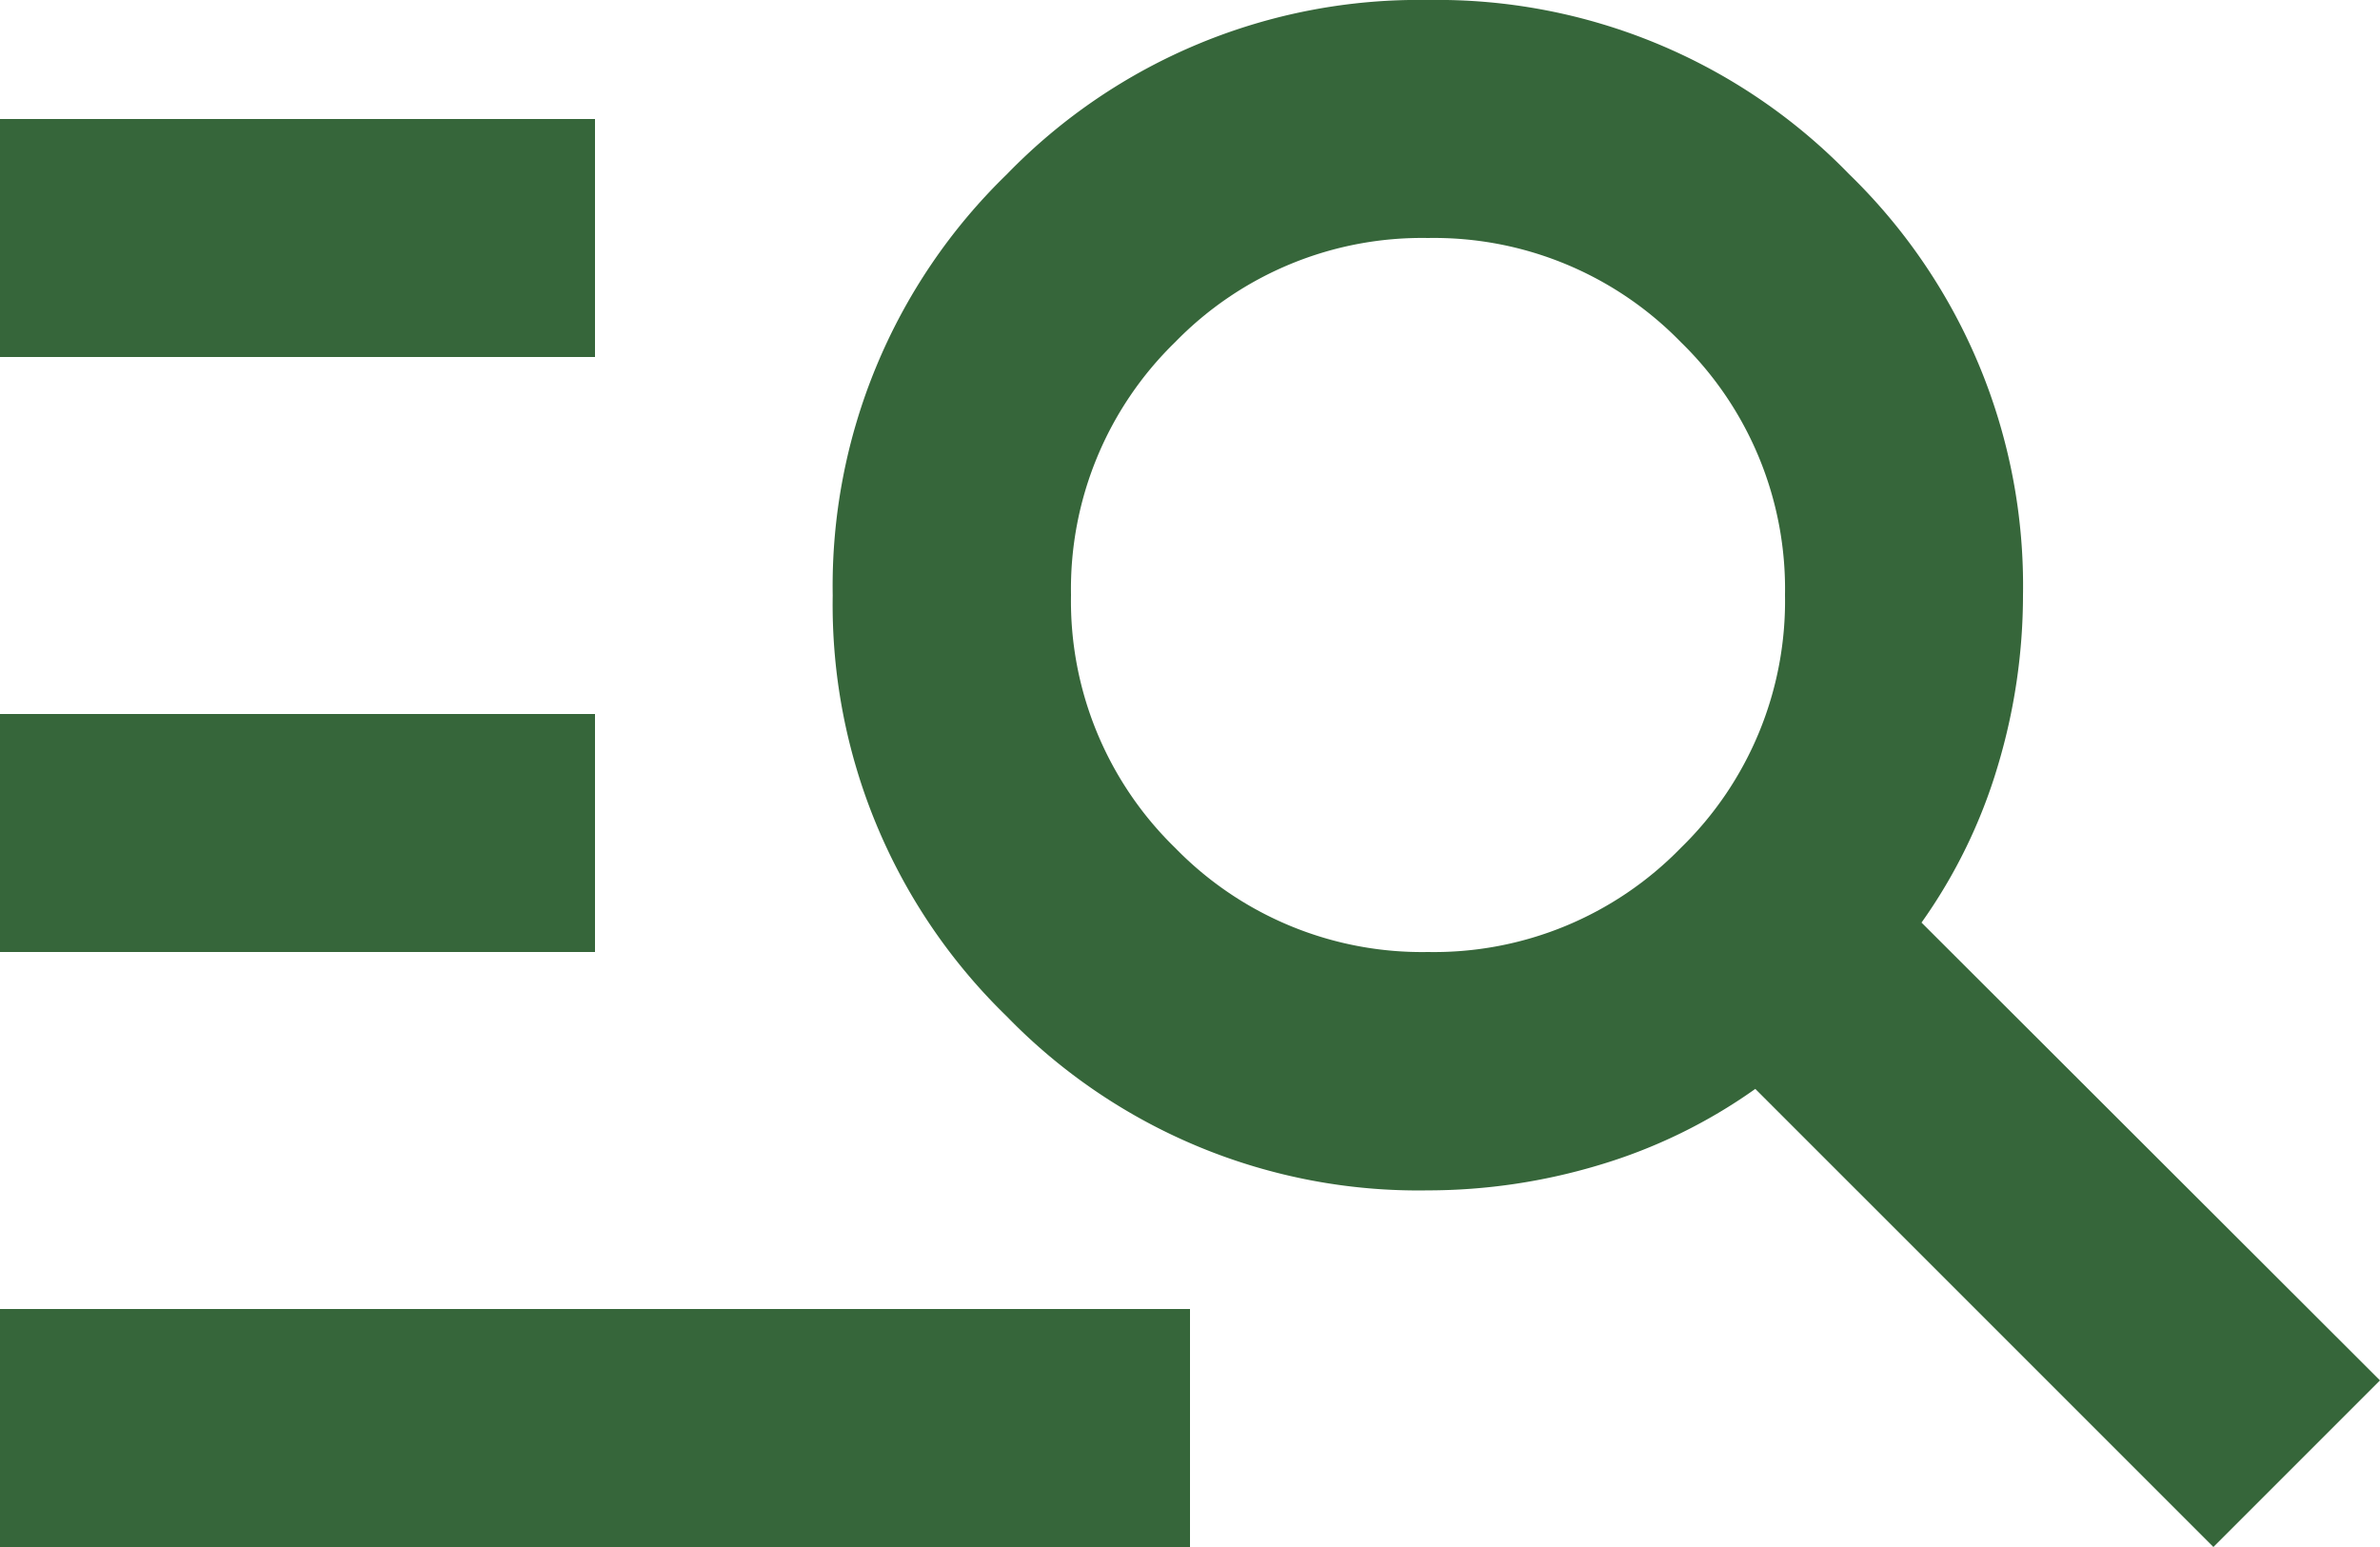 <svg xmlns="http://www.w3.org/2000/svg" width="25" height="16.25" viewBox="0 0 25 16.25">
  <path id="manage_search_FILL0_wght400_GRAD0_opsz24" d="M80-703.75v-2.5H92.5v2.5ZM80-710v-2.5h6.25v2.5Zm0-6.25v-2.5h6.25v2.5Zm23.25,12.5-4.812-4.812a5.577,5.577,0,0,1-1.641.8,6.257,6.257,0,0,1-1.8.266,6.023,6.023,0,0,1-4.422-1.828,6.023,6.023,0,0,1-1.828-4.422,6.023,6.023,0,0,1,1.828-4.422A6.024,6.024,0,0,1,95-720a6.024,6.024,0,0,1,4.422,1.828,6.023,6.023,0,0,1,1.828,4.422,6.256,6.256,0,0,1-.266,1.8,5.575,5.575,0,0,1-.8,1.641L105-705.5ZM95-710a3.616,3.616,0,0,0,2.656-1.094,3.616,3.616,0,0,0,1.094-2.656,3.616,3.616,0,0,0-1.094-2.656A3.617,3.617,0,0,0,95-717.5a3.617,3.617,0,0,0-2.656,1.094,3.616,3.616,0,0,0-1.094,2.656,3.616,3.616,0,0,0,1.094,2.656A3.616,3.616,0,0,0,95-710Z" transform="translate(-80 720)" fill="#36663a"/>
</svg>
